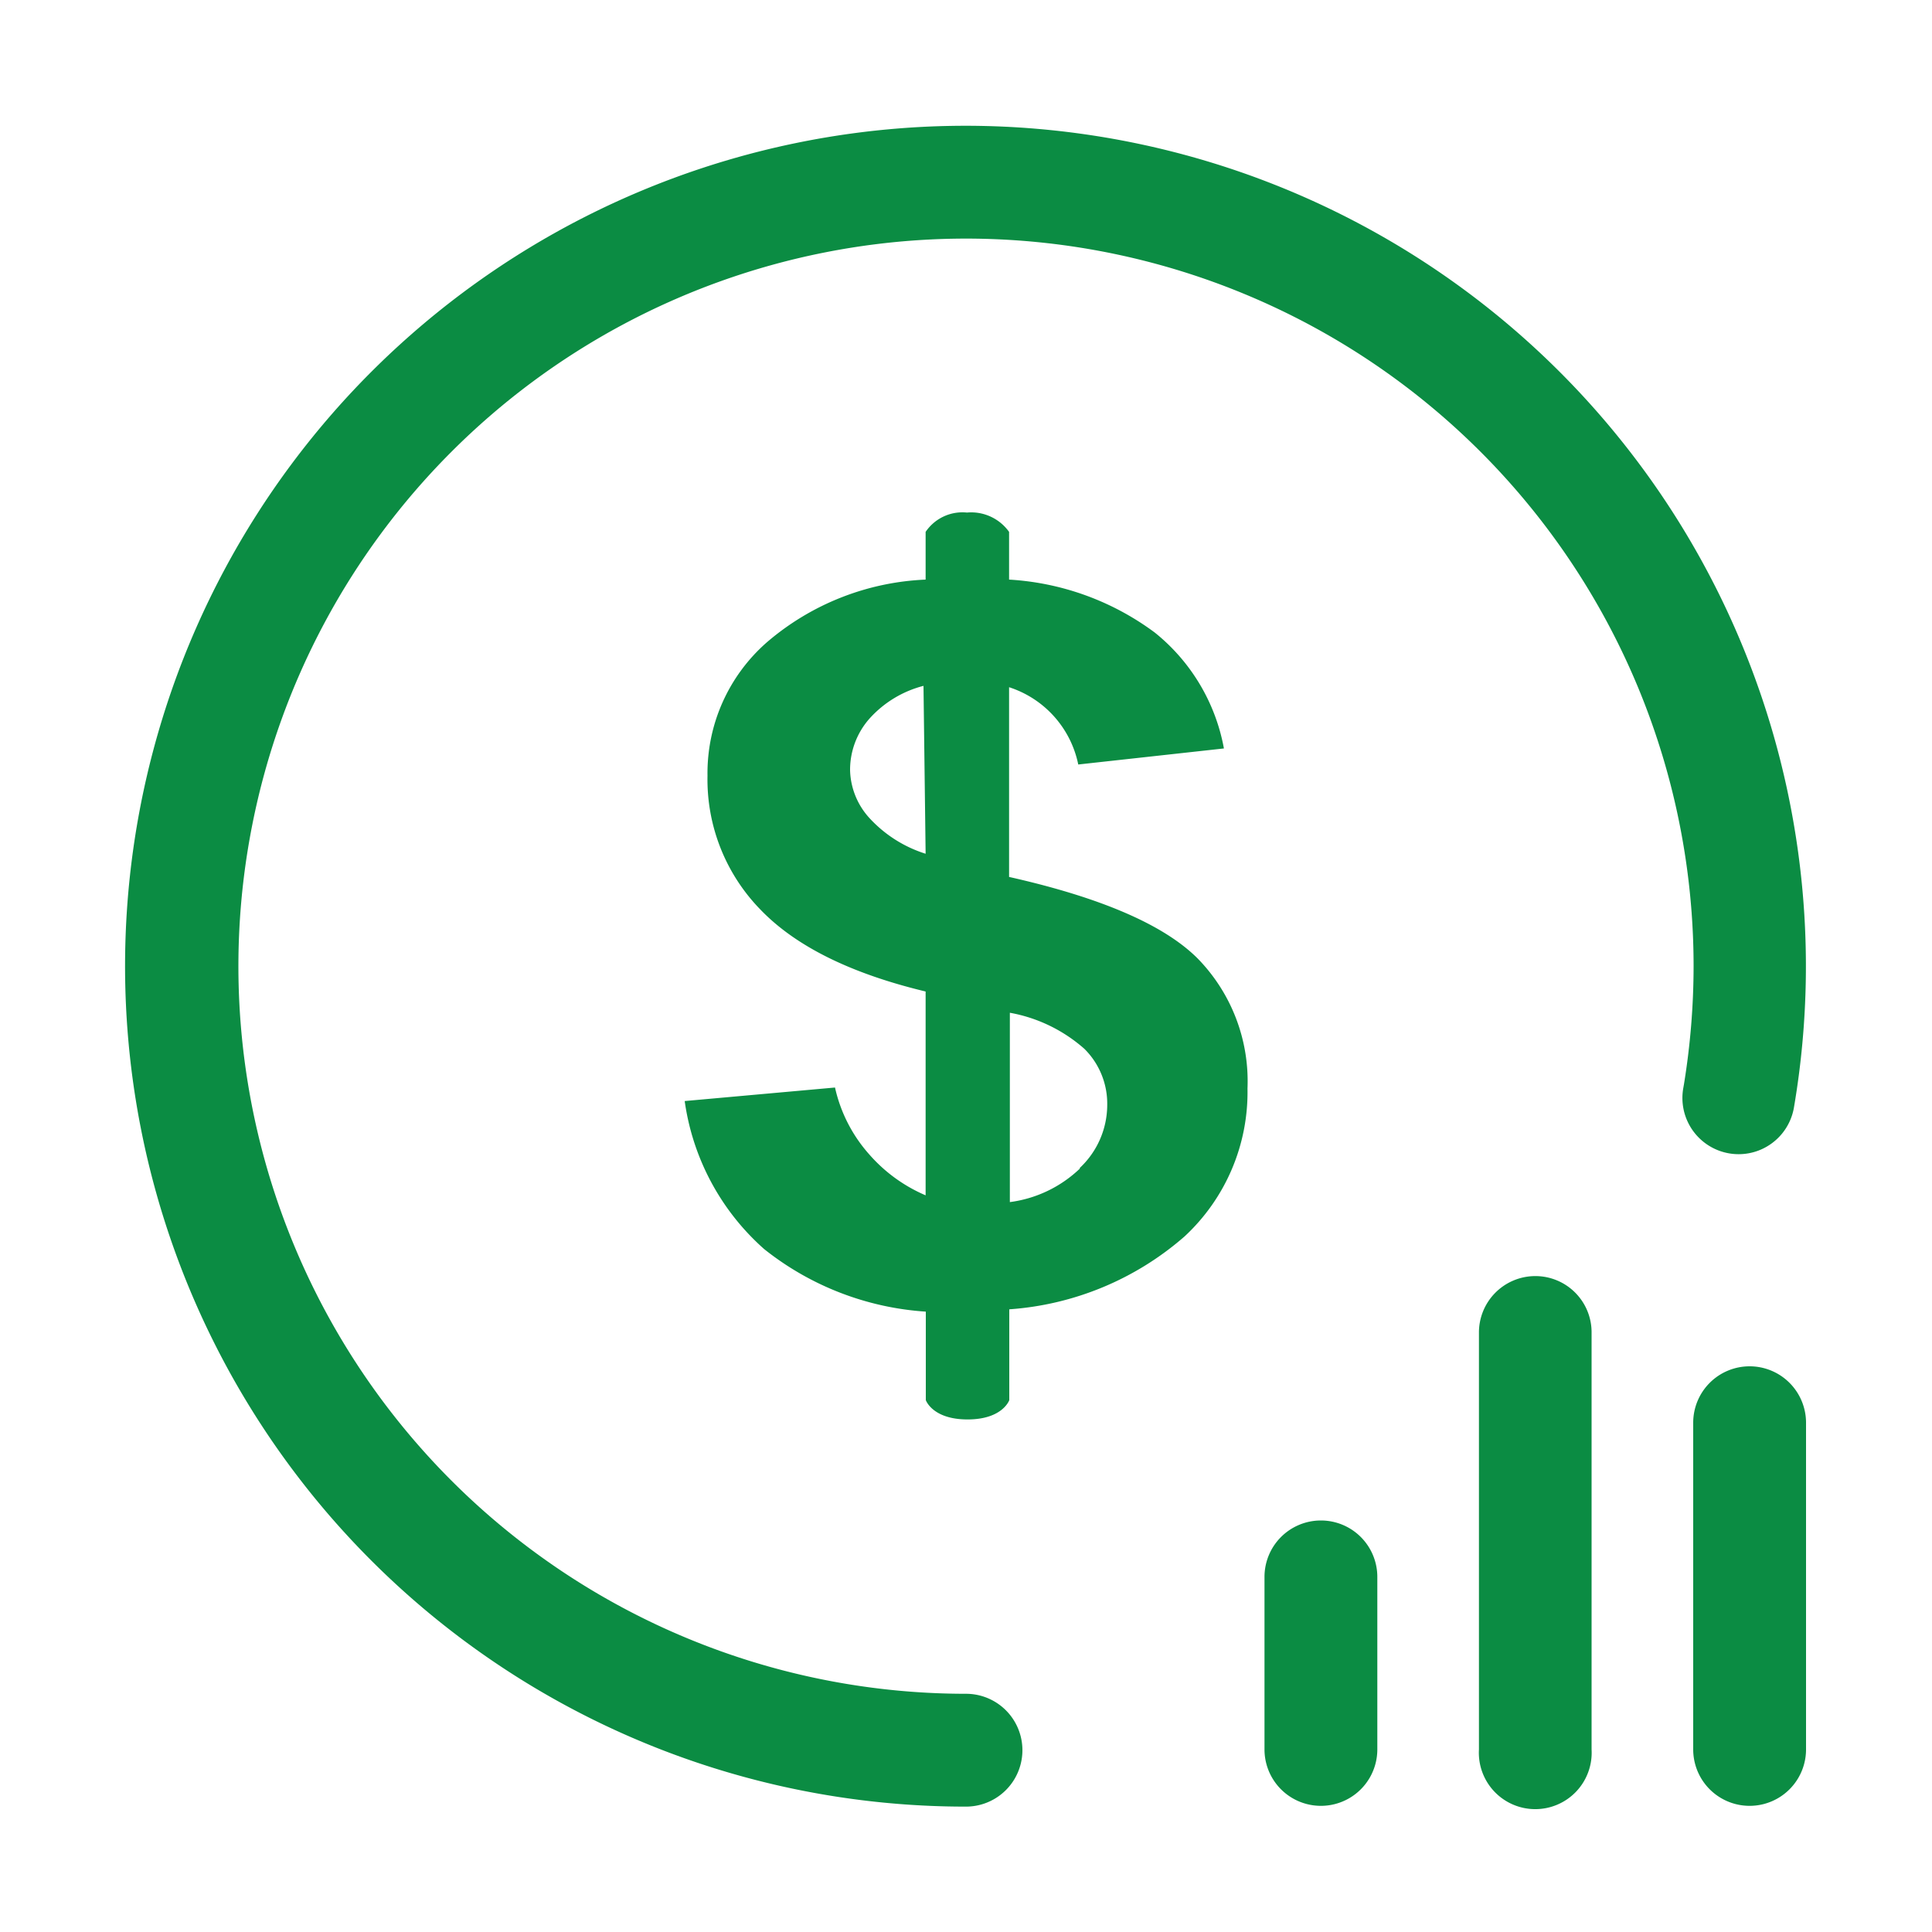 <svg id="图层_1" data-name="图层 1" xmlns="http://www.w3.org/2000/svg" viewBox="0 0 100 100"><defs><style>.cls-1{fill:#0b8c43;}</style></defs><path class="cls-1" d="M87.13,56.3A2.91,2.91,0,0,0,91,59.56a2.91,2.91,0,0,0,1.86-2.27h0a43.5,43.5,0,1,0-43,36.22H50a2.92,2.92,0,1,0,0-5.84h0A37.66,37.66,0,1,1,87.66,50a38.21,38.21,0,0,1-.5,6.13Z"/><path class="cls-1" d="M79.47,66.05A2.92,2.92,0,0,0,76.55,69V90.55a2.92,2.92,0,1,0,5.83,0V69A2.91,2.91,0,0,0,79.47,66.05Z"/><path class="cls-1" d="M90.56,70.72a2.92,2.92,0,0,0-2.92,2.92V90.55a2.92,2.92,0,0,0,5.84,0V73.64A2.92,2.92,0,0,0,90.56,70.72Z"/><path class="cls-1" d="M68.37,78.7a2.92,2.92,0,0,0-2.92,2.92v8.93a2.92,2.92,0,0,0,5.84,0V81.62A2.92,2.92,0,0,0,68.37,78.7Z"/><path class="cls-1" d="M52.23,45.39V35.57a5.32,5.32,0,0,1,3.58,4l7.54-.83a10,10,0,0,0-3.58-6A14,14,0,0,0,52.23,30V27.53a2.41,2.41,0,0,0-2.18-1,2.3,2.3,0,0,0-2.14,1V30a13.48,13.48,0,0,0-8.2,3.23,9,9,0,0,0-3.09,6.92,9.64,9.64,0,0,0,2.73,6.92q2.73,2.85,8.56,4.25V61.87A8.09,8.09,0,0,1,45,59.76a7.72,7.72,0,0,1-1.78-3.47l-7.78.7a12.55,12.55,0,0,0,4.11,7.66,15,15,0,0,0,8.37,3.24v4.58s.34,1,2.16,1,2.16-1,2.16-1v-4.7A15.42,15.42,0,0,0,61.31,64a10.18,10.18,0,0,0,3.26-7.66A9.09,9.09,0,0,0,62,49.62Q59.39,47,52.23,45.39Zm-4.32-1.2A6.66,6.66,0,0,1,45,42.34a3.81,3.81,0,0,1-1-2.47,4,4,0,0,1,1-2.67,5.65,5.65,0,0,1,2.8-1.7Zm8,16.28a6.44,6.44,0,0,1-3.64,1.75v-9.8a7.94,7.94,0,0,1,3.86,1.87,4,4,0,0,1,1.18,2.91A4.48,4.48,0,0,1,55.87,60.47Z"/></svg>